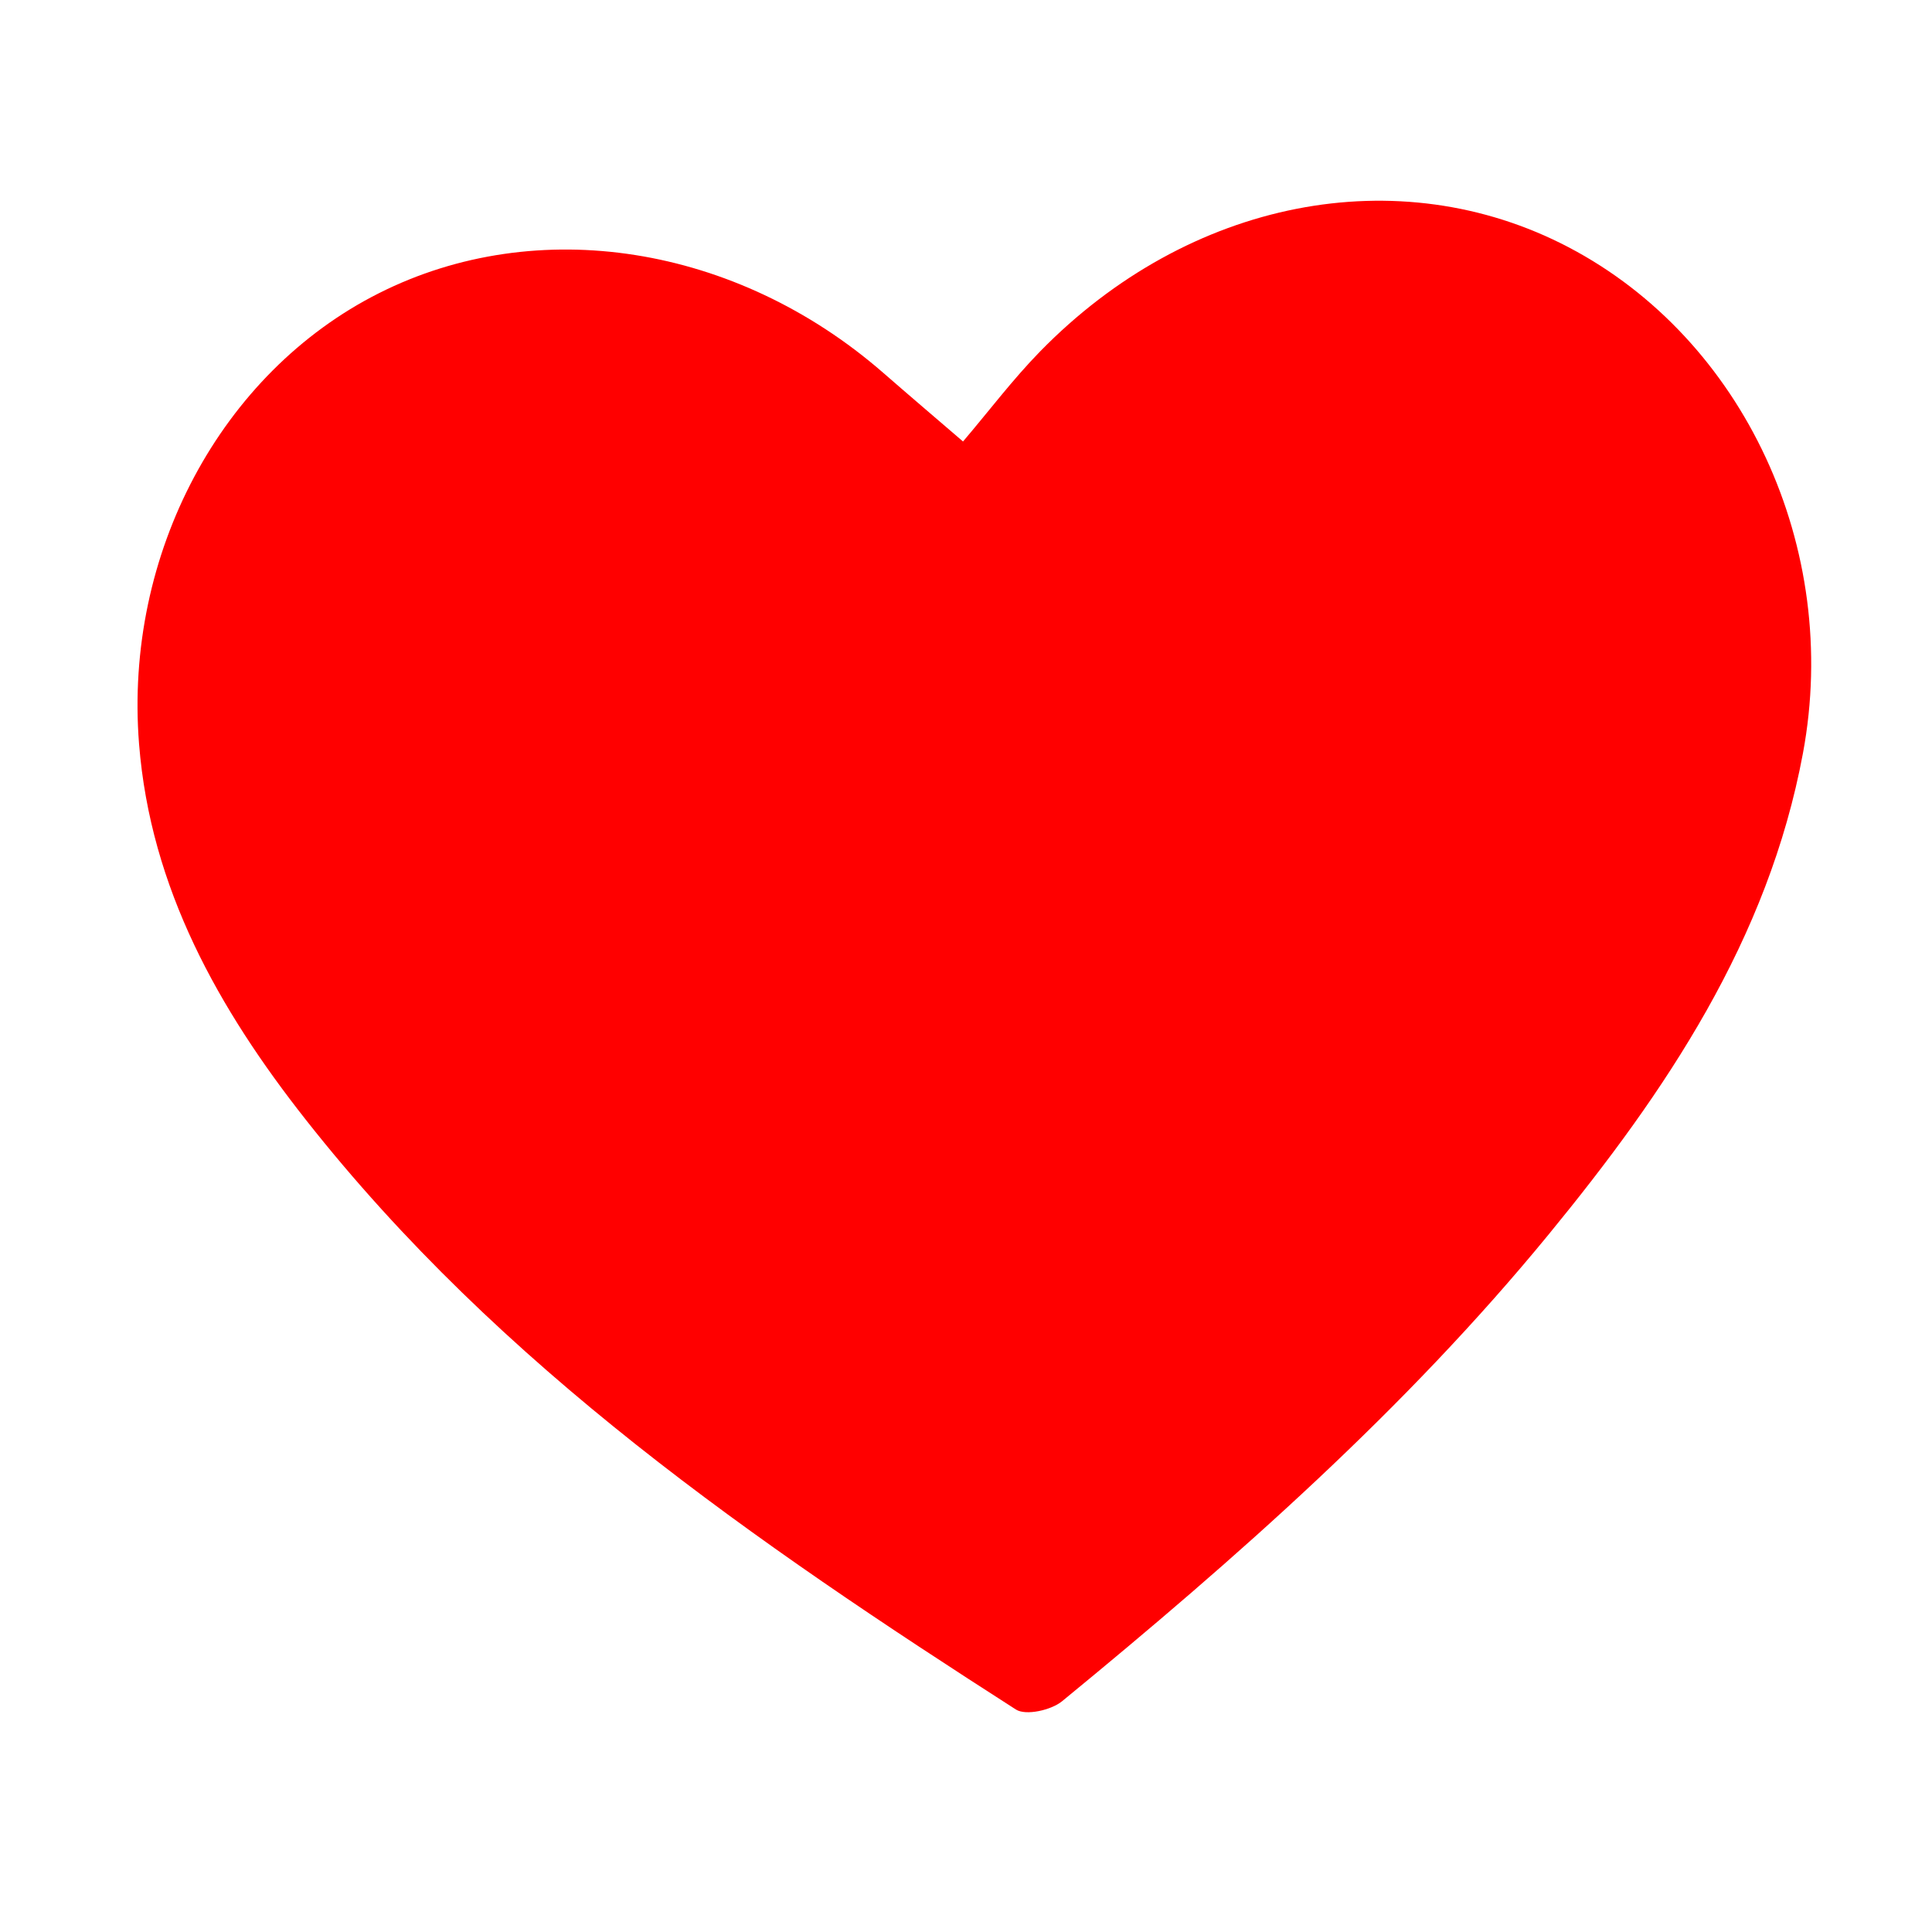 <?xml version="1.0" encoding="UTF-8"?> <svg xmlns="http://www.w3.org/2000/svg" width="35" height="35" viewBox="0 0 35 35" fill="none"> <g clip-path="url(#clip0_0_336)"> <path d="M17.446 7.998C17.913 7.45 18.344 6.877 18.843 6.366C21.538 3.608 25.335 2.867 28.414 4.478C31.586 6.139 33.356 9.923 32.662 13.646C32.033 17.026 30.178 19.775 28.053 22.366C25.455 25.534 22.396 28.231 19.24 30.82C19.042 30.982 18.584 31.084 18.405 30.97C13.678 27.939 9.062 24.76 5.539 20.284C3.962 18.282 2.726 16.092 2.519 13.476C2.246 10.027 4.007 6.751 6.864 5.312C9.732 3.866 13.333 4.434 15.995 6.749C16.45 7.146 16.911 7.538 17.446 7.998Z" fill="#FF0000"></path> </g> <defs> <clipPath id="clip0_0_336"> <rect width="32.366" height="32.366" fill="white" transform="translate(0.508 2.375) rotate(-3.397)"></rect> </clipPath> </defs> </svg> 